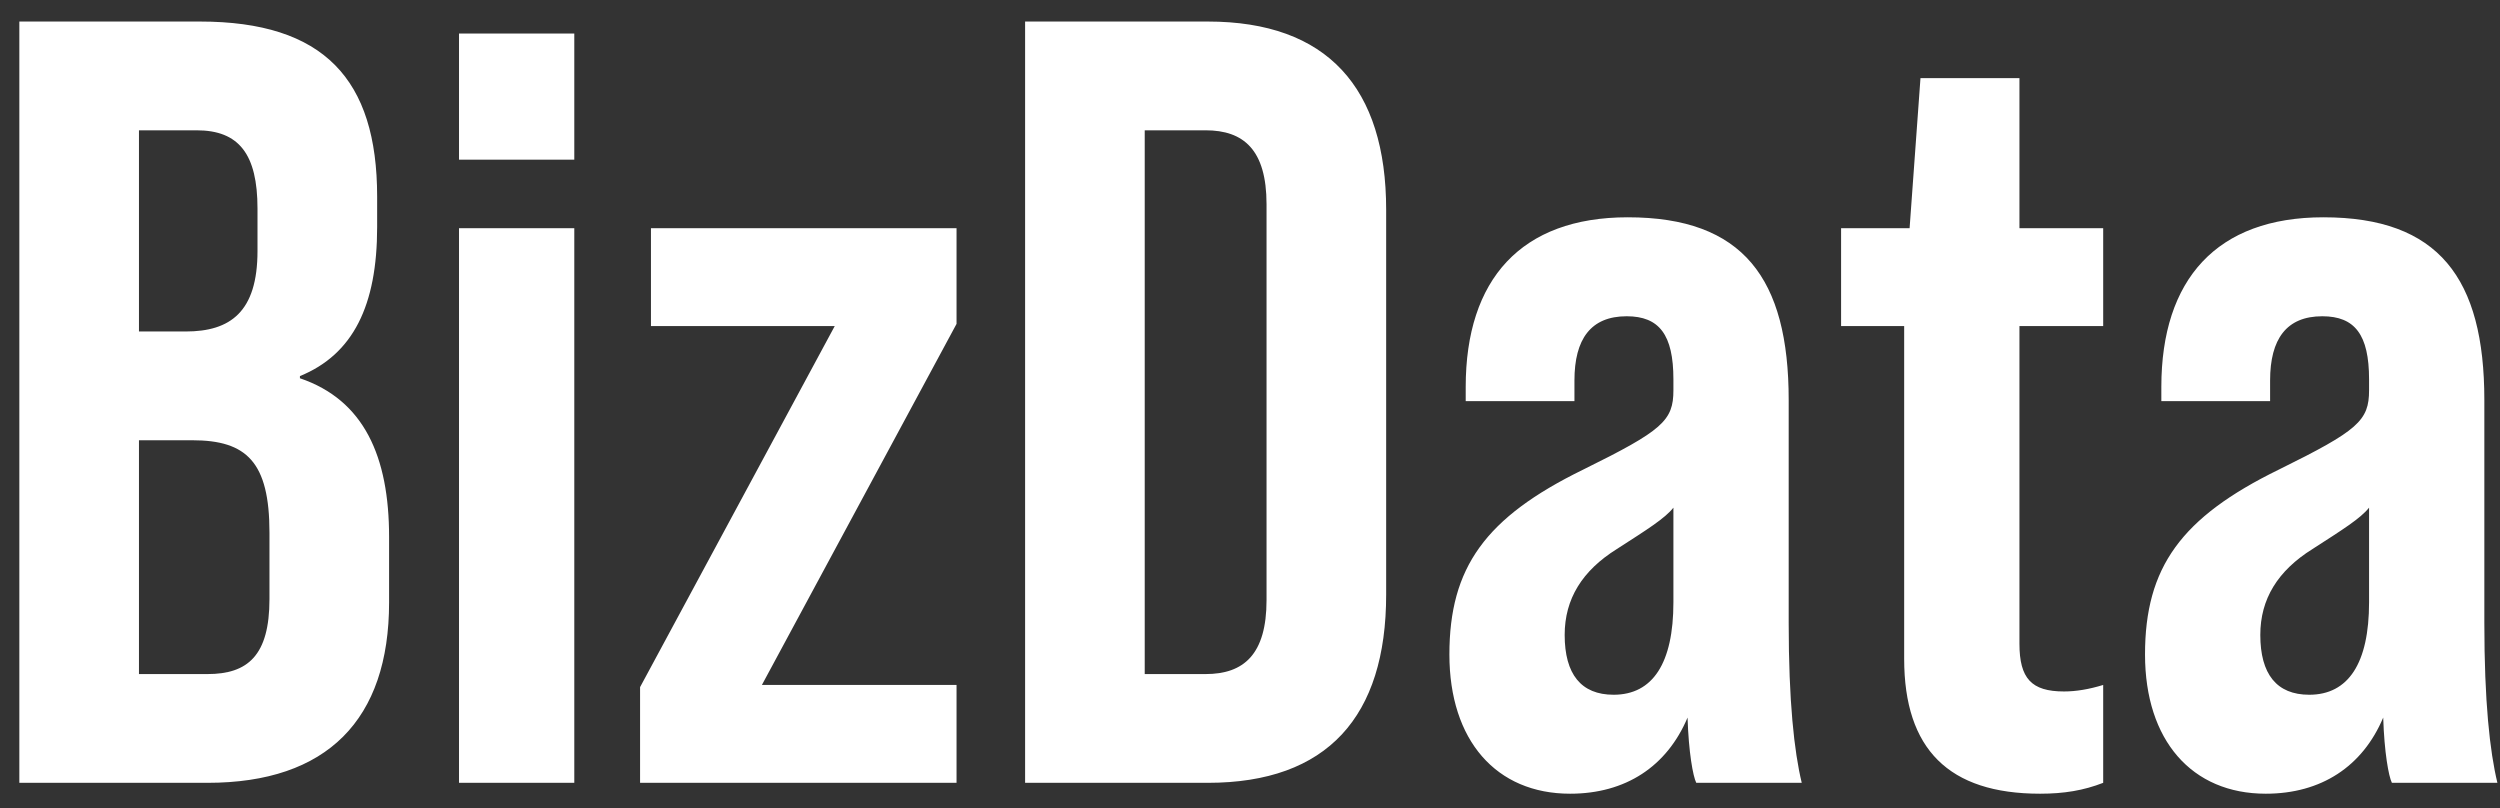 <svg width="99" height="32" viewBox="0 0 99 32" fill="none" xmlns="http://www.w3.org/2000/svg">
<rect x="0" y="0" width="99" height="32" fill="#333333" stroke="none"/>
<path d="M0.766 31V0.853H7.915C12.824 0.853 14.935 3.136 14.935 7.787V8.993C14.935 12.094 13.987 14.032 11.877 14.893V14.979C14.418 15.841 15.408 18.08 15.408 21.267V23.851C15.408 28.502 12.954 31 8.216 31H0.766ZM5.503 13.127H7.355C9.121 13.127 10.197 12.352 10.197 9.94V8.261C10.197 6.107 9.465 5.16 7.786 5.16H5.503V13.127ZM5.503 26.693H8.216C9.81 26.693 10.671 25.961 10.671 23.722V21.095C10.671 18.295 9.767 17.434 7.613 17.434H5.503V26.693ZM18.177 6.323V1.327H22.742V6.323H18.177ZM18.177 31V9.036H22.742V31H18.177ZM25.347 31V27.21L33.056 12.912H25.778V9.036H37.879V12.826L30.171 27.124H37.879V31H25.347ZM40.594 31V0.853H47.829C52.566 0.853 54.892 3.48 54.892 8.304V23.549C54.892 28.373 52.566 31 47.829 31H40.594ZM45.331 26.693H47.743C49.25 26.693 50.155 25.918 50.155 23.765V8.089C50.155 5.935 49.25 5.16 47.743 5.16H45.331V26.693ZM71.349 31H67.172C67.043 30.742 66.87 29.794 66.827 28.416C66.009 30.354 64.373 31.431 62.176 31.431C59.248 31.431 57.396 29.32 57.396 25.918C57.396 22.473 58.817 20.492 62.693 18.597C65.837 17.046 66.267 16.659 66.267 15.453V15.022C66.267 13.257 65.708 12.524 64.416 12.524C62.994 12.524 62.348 13.429 62.348 15.065V15.884H58.042V15.324C58.042 11.06 60.238 8.605 64.459 8.605C69.024 8.605 70.832 11.017 70.832 15.841V24.669C70.832 27.77 71.048 29.751 71.349 31ZM63.899 27.512C65.449 27.512 66.267 26.263 66.267 23.851V20.104C65.923 20.535 65.234 20.965 64.028 21.741C62.65 22.602 61.961 23.722 61.961 25.143C61.961 26.693 62.607 27.512 63.899 27.512ZM83.286 12.912H79.97V25.488C79.97 26.866 80.443 27.382 81.735 27.382C82.209 27.382 82.726 27.296 83.286 27.124V31C82.511 31.302 81.735 31.431 80.788 31.431C77.17 31.431 75.405 29.665 75.405 26.09V12.912H72.907V9.036H75.62L76.051 3.093H79.97V9.036H83.286V12.912ZM98.897 31H94.719C94.59 30.742 94.418 29.794 94.375 28.416C93.557 30.354 91.92 31.431 89.724 31.431C86.795 31.431 84.943 29.32 84.943 25.918C84.943 22.473 86.364 20.492 90.24 18.597C93.384 17.046 93.815 16.659 93.815 15.453V15.022C93.815 13.257 93.255 12.524 91.963 12.524C90.542 12.524 89.896 13.429 89.896 15.065V15.884H85.589V15.324C85.589 11.06 87.786 8.605 92.006 8.605C96.571 8.605 98.38 11.017 98.38 15.841V24.669C98.38 27.77 98.595 29.751 98.897 31ZM91.446 27.512C92.997 27.512 93.815 26.263 93.815 23.851V20.104C93.47 20.535 92.781 20.965 91.576 21.741C90.197 22.602 89.508 23.722 89.508 25.143C89.508 26.693 90.154 27.512 91.446 27.512Z" fill="white"/>
</svg>
